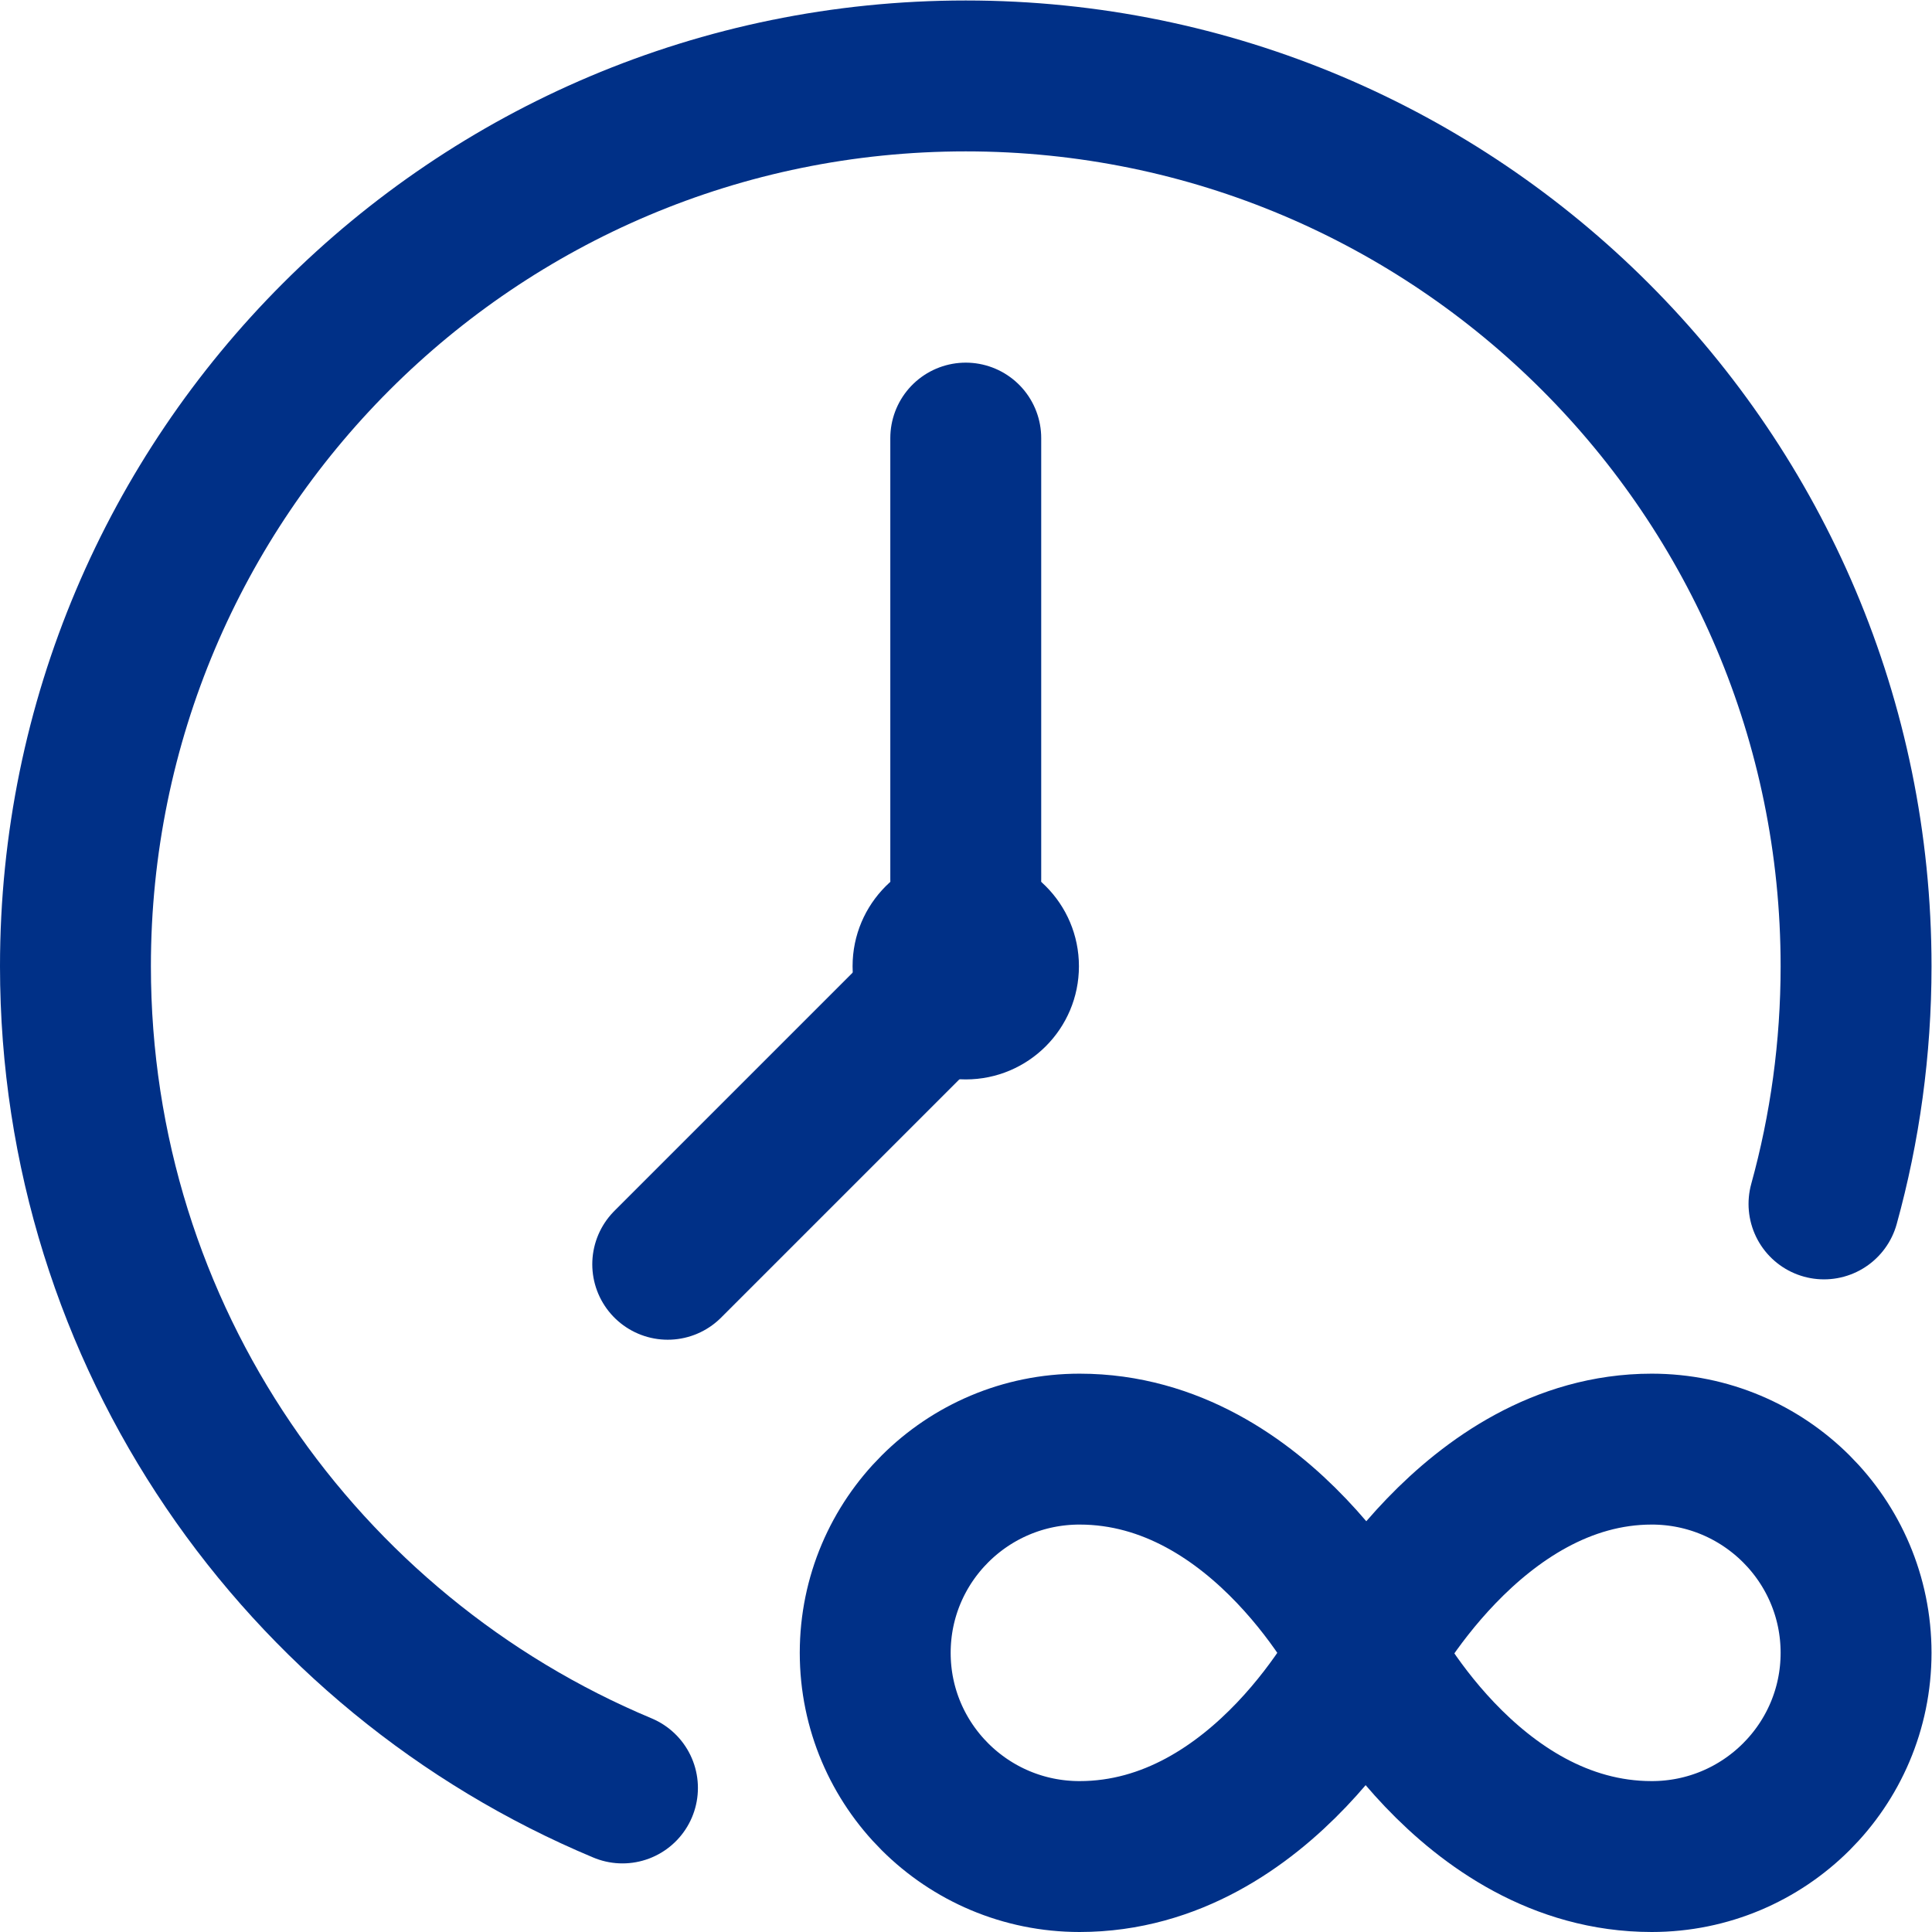 <svg xmlns="http://www.w3.org/2000/svg" xmlns:xlink="http://www.w3.org/1999/xlink" xmlns:svgjs="http://svgjs.com/svgjs" width="512" height="512" x="0" y="0" viewBox="0 0 682.667 682.667" style="enable-background:new 0 0 512 512" xml:space="preserve"><g><defs><clipPath id="a" clipPathUnits="userSpaceOnUse"><path d="M0 512h512V0H0Z" fill="#003087" data-original="#003087"></path></clipPath></defs><g clip-path="url(#a)" transform="matrix(1.333 0 0 -1.333 0 682.667)"><path d="M0 0c5.541 20.056 8.502 41.182 8.502 63 0 130.34-105.66 236-236 236s-236-105.66-236-236c0-98.086 59.838-182.195 145-217.816" style="stroke-linecap: round; stroke-linejoin: round; stroke-miterlimit: 10; stroke-dasharray: none; stroke-opacity: 1;" transform="translate(483.498 193)" fill="none" stroke="#003087" stroke-width="40px" stroke-linecap="round" stroke-linejoin="round" stroke-miterlimit="10" stroke-dasharray="none" stroke-opacity="" data-original="#003087"></path><path d="M0 0s28.167 54 75.833 54C105.749 54 130 29.823 130 0s-24.251-54-54.167-54C27.083-54 0 0 0 0Z" style="stroke-linecap: round; stroke-linejoin: round; stroke-miterlimit: 10; stroke-dasharray: none; stroke-opacity: 1;" transform="translate(362 74)" fill="none" stroke="#003087" stroke-width="40px" stroke-linecap="round" stroke-linejoin="round" stroke-miterlimit="10" stroke-dasharray="none" stroke-opacity="" data-original="#003087"></path><path d="M0 0c0 29.823 24.251 54 54.167 54C102.917 54 130 0 130 0s-27.083-54-75.833-54C24.251-54 0-29.823 0 0Z" style="stroke-linecap: round; stroke-linejoin: round; stroke-miterlimit: 10; stroke-dasharray: none; stroke-opacity: 1;" transform="translate(232 74)" fill="none" stroke="#003087" stroke-width="40px" stroke-linecap="round" stroke-linejoin="round" stroke-miterlimit="10" stroke-dasharray="none" stroke-opacity="" data-original="#003087"></path><path d="m0 0-71-71" style="stroke-linecap: round; stroke-linejoin: round; stroke-miterlimit: 10; stroke-dasharray: none; stroke-opacity: 1;" transform="translate(248 248)" fill="none" stroke="#003087" stroke-width="40px" stroke-linecap="round" stroke-linejoin="round" stroke-miterlimit="10" stroke-dasharray="none" stroke-opacity="" data-original="#003087"></path><path d="M0 0v-117" style="stroke-linecap: round; stroke-linejoin: round; stroke-miterlimit: 10; stroke-dasharray: none; stroke-opacity: 1;" transform="translate(256 396)" fill="none" stroke="#003087" stroke-width="40px" stroke-linecap="round" stroke-linejoin="round" stroke-miterlimit="10" stroke-dasharray="none" stroke-opacity="" data-original="#003087"></path><path d="M0 0c0 16.568-13.432 30-30 30-16.568 0-30-13.432-30-30 0-16.568 13.432-30 30-30C-13.432-30 0-16.568 0 0" style="fill-opacity:1;fill-rule:nonzero;stroke:none" transform="translate(286 256)" fill="#003087" data-original="#003087"></path></g></g></svg>